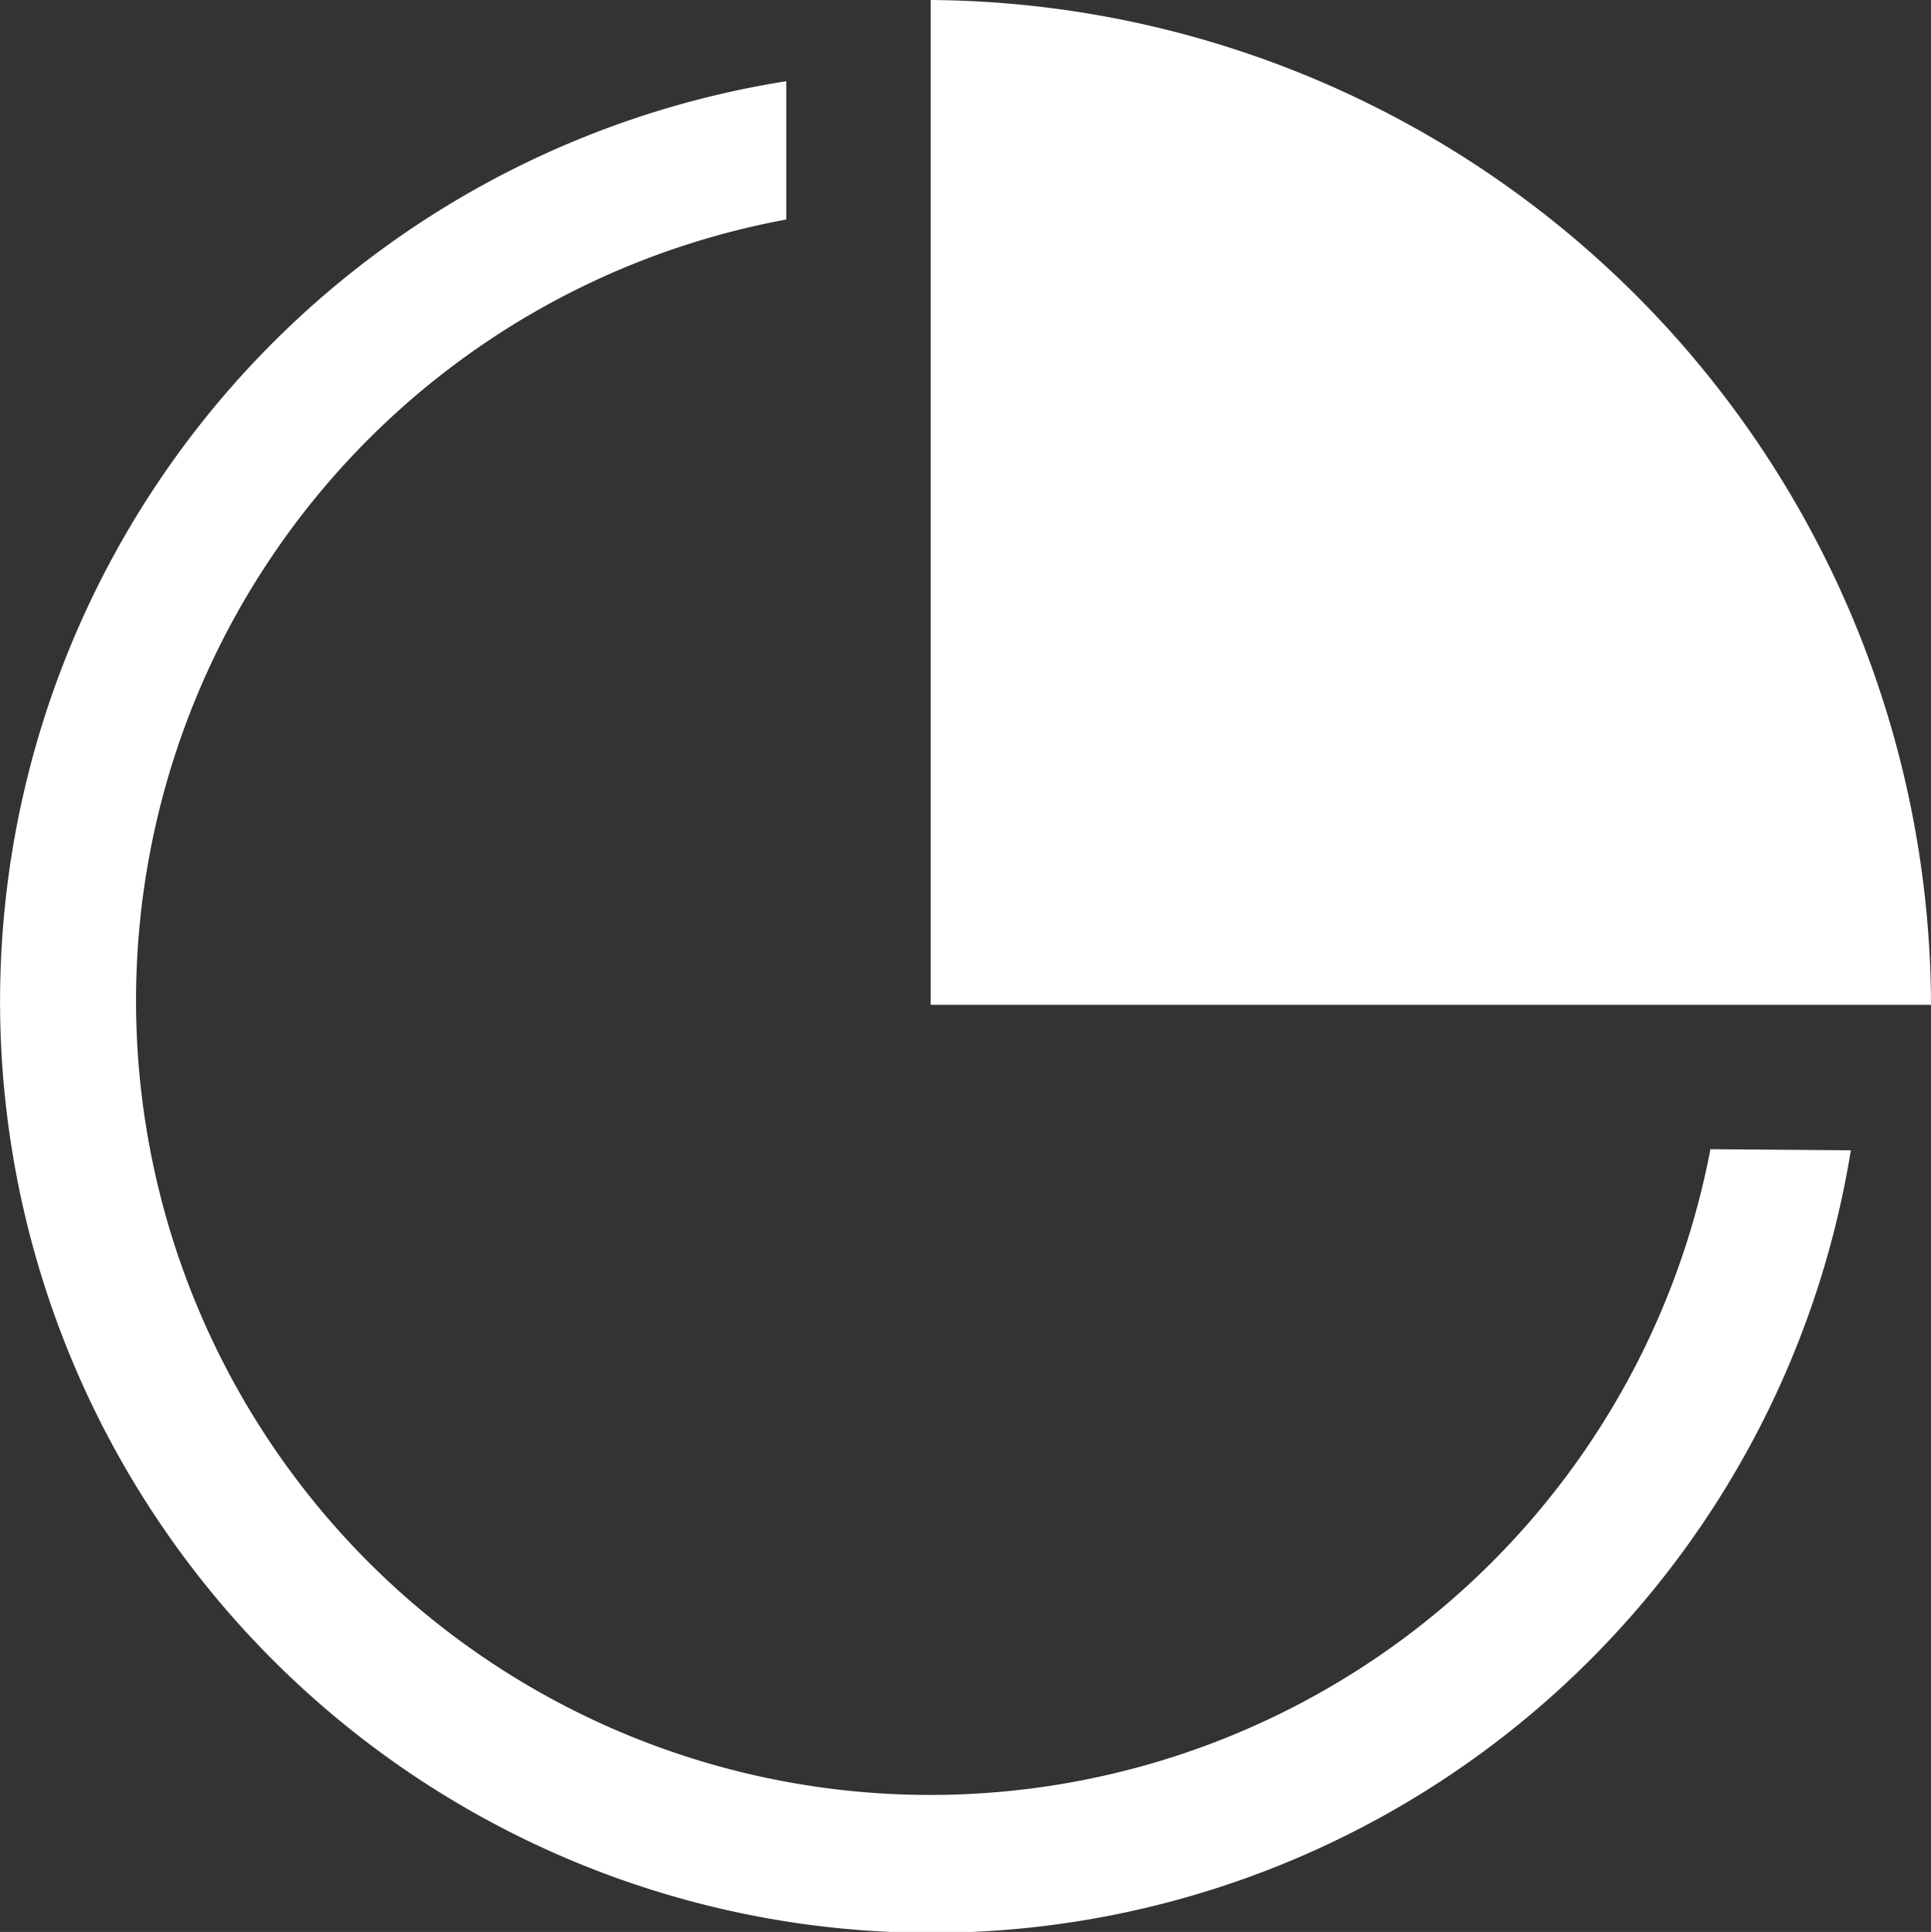 <svg id="图层_1" data-name="图层 1" xmlns="http://www.w3.org/2000/svg" viewBox="0 0 53.49 53.51"><rect x="0" y="0" width="53.49" height="53.51" fill="#333333" stroke="none"/><defs><style>.cls-1{fill:#fff;}</style></defs><title>svg32</title><g id="_编组_" data-name="&lt;编组&gt;"><g id="_编组_2" data-name="&lt;编组&gt;"><path id="_复合路径_" data-name="&lt;复合路径&gt;" class="cls-1" d="M91.11,247.58A27.91,27.91,0,0,0,63.4,219.75v27.83Zm0,0" transform="translate(-37.62 -219.75)"/><path id="_复合路径_2" data-name="&lt;复合路径&gt;" class="cls-1" d="M85,251.58A22,22,0,1,1,59.4,225.83V222a25.8,25.8,0,1,0,29.49,29.61Zm0,0" transform="translate(-37.62 -219.75)"/></g></g></svg>